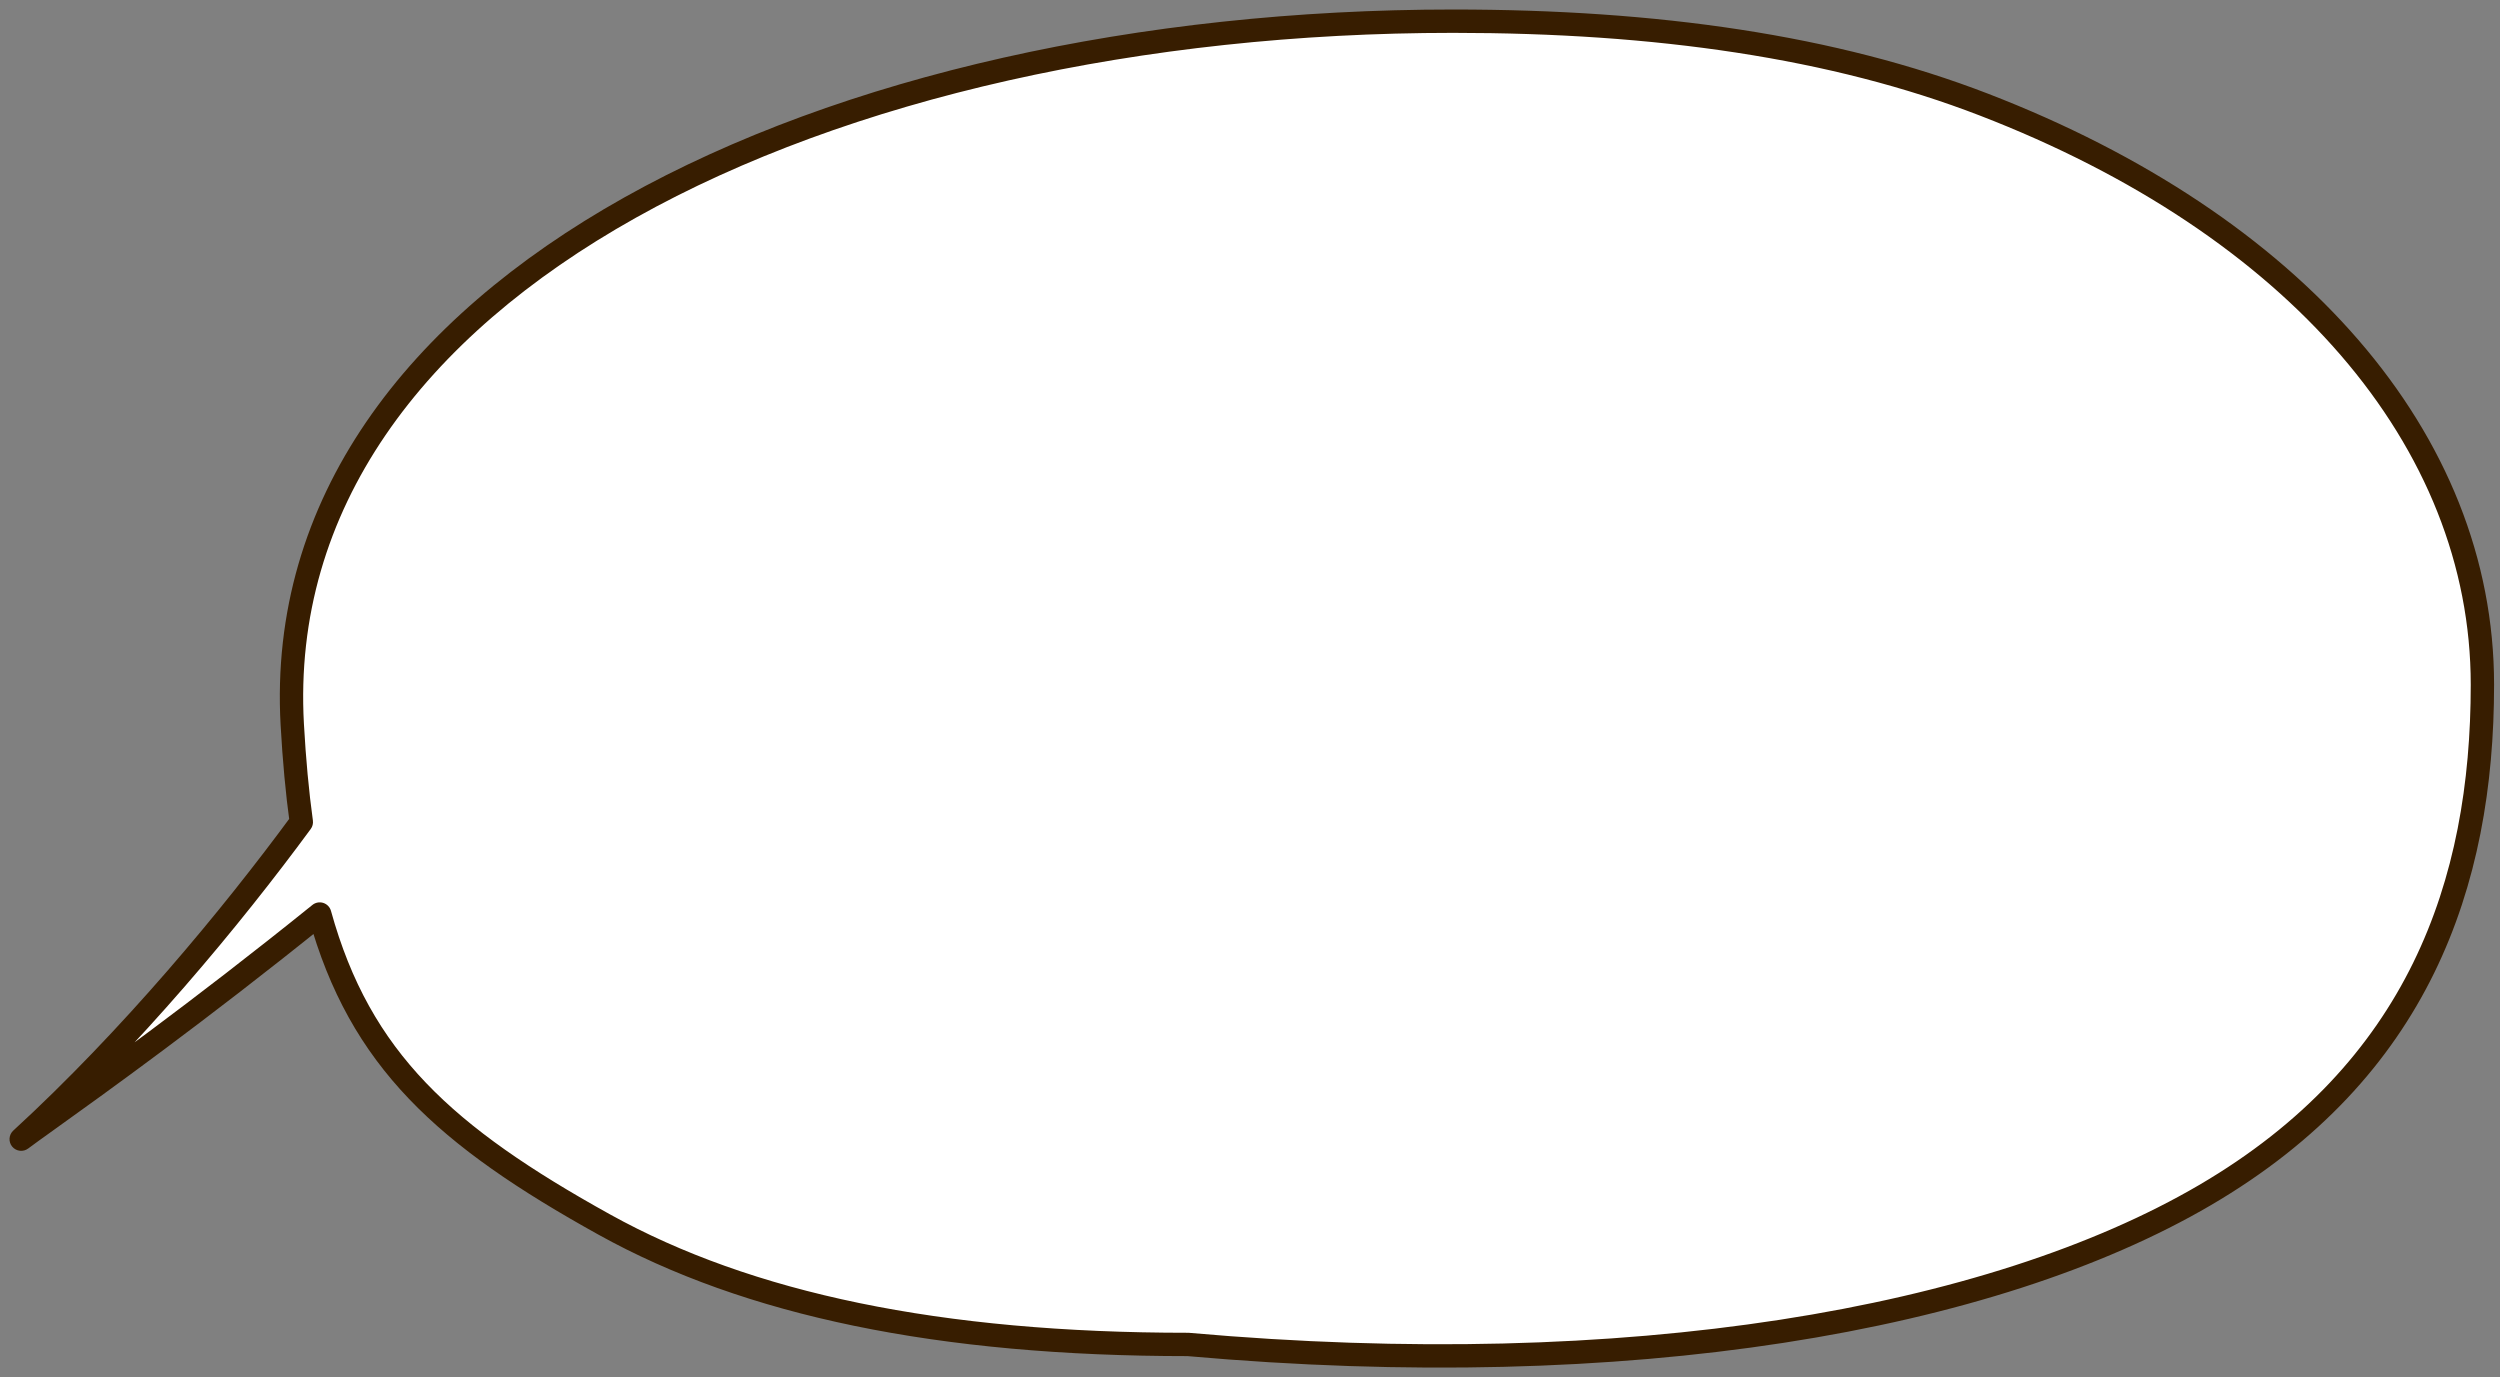 <?xml version="1.0" encoding="utf-8"?>
<svg xmlns="http://www.w3.org/2000/svg" fill="none" height="100%" overflow="visible" preserveAspectRatio="none" style="display: block;" viewBox="0 0 236 130" width="100%">
<rect x="0" y="0" width="236" height="130" fill="#808080" stroke="none"/>
<g id="Union">
<path clip-rule="evenodd" d="M208.159 112.813C228.283 101.029 234.339 83.463 234.339 64.64C234.339 41.479 216.593 21.19 187.285 9.877C173.07 4.39 156.368 2 137.179 2C78.426 2 25.278 26.788 27.59 68.388C27.776 71.72 28.056 74.78 28.445 77.606C21.832 86.609 12.334 98.055 2 107.538C2.464 107.187 3.326 106.568 4.532 105.704C9.132 102.407 18.723 95.533 30.183 86.284C33.99 100.055 42.044 107.274 57.038 115.593C70.645 123.143 88.661 126.916 112.155 126.916C153.798 130.61 188.02 124.606 208.159 112.813Z" fill="white" fill-rule="evenodd"/>
<path d="M208.159 112.813L208.716 113.764L208.716 113.764L208.159 112.813ZM187.285 9.877L187.682 8.849L187.682 8.849L187.285 9.877ZM27.59 68.388L28.69 68.327L28.69 68.327L27.59 68.388ZM28.445 77.606L29.333 78.258C29.503 78.028 29.576 77.74 29.537 77.456L28.445 77.606ZM2 107.538L1.255 106.726C0.822 107.124 0.777 107.792 1.154 108.244C1.531 108.695 2.196 108.771 2.665 108.416L2 107.538ZM4.532 105.704L3.891 104.809L3.891 104.809L4.532 105.704ZM30.183 86.284L31.245 85.991C31.146 85.633 30.874 85.349 30.52 85.235C30.167 85.122 29.78 85.194 29.491 85.427L30.183 86.284ZM57.038 115.593L56.503 116.556L56.503 116.556L57.038 115.593ZM112.155 126.916L112.252 125.819C112.22 125.816 112.187 125.814 112.155 125.814V126.916ZM234.339 64.64H233.238C233.238 83.188 227.3 100.328 207.603 111.862L208.159 112.813L208.716 113.764C229.266 101.729 235.441 83.739 235.441 64.64H234.339ZM187.285 9.877L186.888 10.905C215.97 22.13 233.238 42.116 233.238 64.64H234.339H235.441C235.441 40.842 217.215 20.249 187.682 8.849L187.285 9.877ZM137.179 2V3.102C156.284 3.102 172.84 5.482 186.888 10.905L187.285 9.877L187.682 8.849C173.299 3.298 156.452 0.898 137.179 0.898V2ZM27.59 68.388L28.69 68.327C27.566 48.1 39.892 31.834 60.023 20.555C80.159 9.274 107.936 3.102 137.179 3.102V2V0.898C107.668 0.898 79.495 7.12 58.946 18.633C38.394 30.148 25.302 47.076 26.49 68.449L27.59 68.388ZM28.445 77.606L29.537 77.456C29.152 74.664 28.874 71.635 28.69 68.327L27.59 68.388L26.49 68.449C26.677 71.805 26.96 74.895 27.354 77.756L28.445 77.606ZM2 107.538L2.745 108.35C13.147 98.804 22.692 87.299 29.333 78.258L28.445 77.606L27.558 76.954C20.971 85.92 11.521 97.306 1.255 106.726L2 107.538ZM4.532 105.704L3.891 104.809C2.692 105.668 1.813 106.297 1.335 106.659L2 107.538L2.665 108.416C3.114 108.076 3.961 107.469 5.174 106.599L4.532 105.704ZM30.183 86.284L29.491 85.427C18.056 94.655 8.486 101.514 3.891 104.809L4.532 105.704L5.174 106.599C9.778 103.3 19.389 96.411 30.875 87.141L30.183 86.284ZM57.038 115.593L57.572 114.63C50.108 110.489 44.461 106.668 40.212 102.222C35.983 97.797 33.104 92.714 31.245 85.991L30.183 86.284L29.121 86.578C31.07 93.625 34.12 99.037 38.619 103.744C43.097 108.43 48.973 112.378 56.503 116.556L57.038 115.593ZM112.155 126.916V125.814C88.766 125.814 70.956 122.056 57.572 114.63L57.038 115.593L56.503 116.556C70.334 124.23 88.557 128.018 112.155 128.018V126.916ZM208.159 112.813L207.603 111.862C187.741 123.493 153.782 129.502 112.252 125.819L112.155 126.916L112.057 128.014C153.814 131.717 188.299 125.719 208.716 113.764L208.159 112.813Z" fill="#371D00"/>
</g>
</svg>